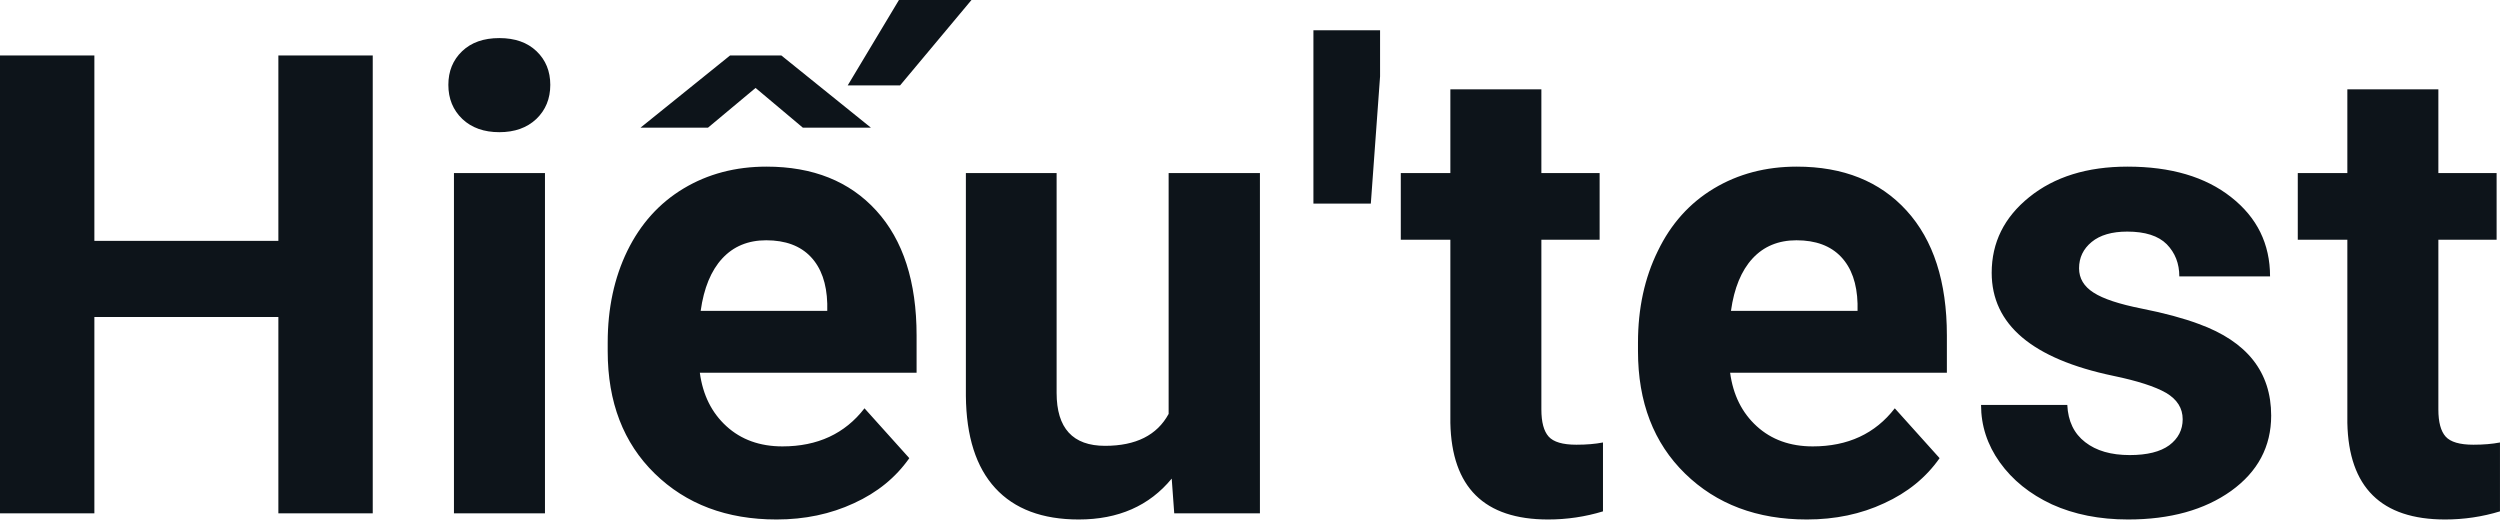 <svg fill="#0d141a" viewBox="0 0 89.271 18.553" height="100%" width="100%" xmlns="http://www.w3.org/2000/svg"><path preserveAspectRatio="none" d="M13.31 1.98L13.31 18.33L9.94 18.33L9.94 11.32L3.37 11.32L3.37 18.33L0 18.33L0 1.98L3.37 1.98L3.37 8.60L9.94 8.60L9.94 1.98L13.31 1.98ZM19.46 6.18L19.46 18.33L16.21 18.33L16.21 6.18L19.46 6.18ZM16.01 3.03L16.01 3.03Q16.01 2.30 16.50 1.83Q16.99 1.36 17.83 1.36L17.83 1.36Q18.67 1.36 19.16 1.83Q19.65 2.30 19.65 3.03L19.65 3.03Q19.65 3.77 19.15 4.25Q18.65 4.72 17.83 4.72Q17.01 4.72 16.51 4.25Q16.01 3.77 16.01 3.03ZM27.73 18.55L27.73 18.55Q25.06 18.55 23.38 16.91Q21.70 15.27 21.70 12.54L21.70 12.54L21.70 12.23Q21.70 10.40 22.40 8.96Q23.11 7.51 24.41 6.73Q25.71 5.95 27.37 5.95L27.37 5.95Q29.86 5.95 31.29 7.52Q32.73 9.10 32.73 11.98L32.73 11.98L32.73 13.31L24.99 13.31Q25.15 14.50 25.94 15.22Q26.73 15.94 27.94 15.94L27.94 15.94Q29.82 15.94 30.87 14.58L30.87 14.58L32.47 16.36Q31.74 17.40 30.49 17.97Q29.24 18.55 27.73 18.55ZM27.36 8.58L27.36 8.58Q26.39 8.58 25.79 9.23Q25.19 9.88 25.02 11.10L25.02 11.10L29.54 11.10L29.54 10.84Q29.51 9.76 28.95 9.17Q28.39 8.58 27.36 8.58ZM22.87 4.56L26.07 1.98L27.90 1.98L31.10 4.56L28.67 4.56L26.98 3.14L25.28 4.56L22.87 4.56ZM30.27 3.05L32.10 0L34.69 0L32.14 3.05L30.27 3.05ZM41.93 18.33L41.84 17.09Q40.64 18.55 38.52 18.55L38.52 18.55Q36.57 18.55 35.54 17.43Q34.51 16.31 34.49 14.14L34.49 14.14L34.49 6.18L37.73 6.18L37.73 14.03Q37.73 15.92 39.46 15.92L39.46 15.92Q41.11 15.92 41.73 14.78L41.73 14.78L41.73 6.18L44.99 6.18L44.99 18.33L41.93 18.33ZM49.28 1.08L49.28 2.73L48.95 7.27L46.90 7.27L46.90 1.08L49.28 1.08ZM51.79 3.19L55.04 3.19L55.04 6.18L57.12 6.18L57.12 8.56L55.04 8.56L55.04 14.62Q55.04 15.30 55.30 15.59Q55.56 15.88 56.29 15.88L56.29 15.88Q56.83 15.88 57.24 15.80L57.24 15.80L57.24 18.26Q56.29 18.55 55.28 18.55L55.28 18.55Q51.86 18.55 51.79 15.10L51.79 15.10L51.79 8.56L50.02 8.56L50.02 6.18L51.79 6.18L51.79 3.19ZM64.52 18.55L64.52 18.55Q61.85 18.55 60.17 16.91Q58.49 15.27 58.49 12.54L58.49 12.54L58.49 12.23Q58.49 10.40 59.20 8.96Q59.90 7.51 61.20 6.73Q62.50 5.95 64.16 5.95L64.16 5.95Q66.65 5.95 68.08 7.52Q69.52 9.10 69.52 11.98L69.52 11.98L69.52 13.31L61.78 13.31Q61.94 14.50 62.73 15.22Q63.52 15.94 64.73 15.94L64.73 15.94Q66.61 15.94 67.66 14.58L67.66 14.58L69.26 16.36Q68.53 17.40 67.28 17.97Q66.04 18.55 64.52 18.55ZM64.15 8.58L64.15 8.58Q63.18 8.58 62.58 9.23Q61.98 9.88 61.81 11.10L61.81 11.10L66.33 11.10L66.33 10.84Q66.30 9.76 65.74 9.17Q65.18 8.58 64.15 8.58ZM77.94 14.97L77.94 14.97Q77.94 14.38 77.35 14.03Q76.76 13.69 75.46 13.42L75.46 13.42Q71.12 12.51 71.12 9.74L71.12 9.74Q71.12 8.12 72.46 7.04Q73.81 5.95 75.97 5.95L75.97 5.95Q78.29 5.95 79.67 7.04Q81.06 8.13 81.06 9.87L81.06 9.87L77.82 9.87Q77.82 9.18 77.37 8.72Q76.92 8.27 75.96 8.27L75.96 8.27Q75.14 8.27 74.69 8.64Q74.24 9.01 74.24 9.58L74.24 9.58Q74.24 10.12 74.76 10.45Q75.27 10.78 76.48 11.02Q77.69 11.26 78.52 11.57L78.52 11.57Q81.10 12.51 81.10 14.84L81.10 14.84Q81.10 16.50 79.67 17.53Q78.24 18.55 75.99 18.55L75.99 18.55Q74.46 18.55 73.27 18.01Q72.09 17.46 71.41 16.51Q70.74 15.57 70.74 14.46L70.74 14.46L73.82 14.46Q73.86 15.33 74.46 15.79Q75.05 16.25 76.05 16.25L76.05 16.25Q76.98 16.25 77.46 15.90Q77.94 15.54 77.94 14.97ZM83.82 3.19L87.07 3.19L87.07 6.18L89.15 6.18L89.15 8.56L87.07 8.56L87.07 14.62Q87.07 15.30 87.33 15.59Q87.59 15.88 88.32 15.88L88.32 15.88Q88.86 15.88 89.27 15.80L89.27 15.80L89.27 18.26Q88.32 18.55 87.31 18.55L87.31 18.55Q83.89 18.55 83.82 15.10L83.82 15.10L83.82 8.56L82.05 8.56L82.05 6.18L83.82 6.18L83.82 3.19Z"></path></svg>